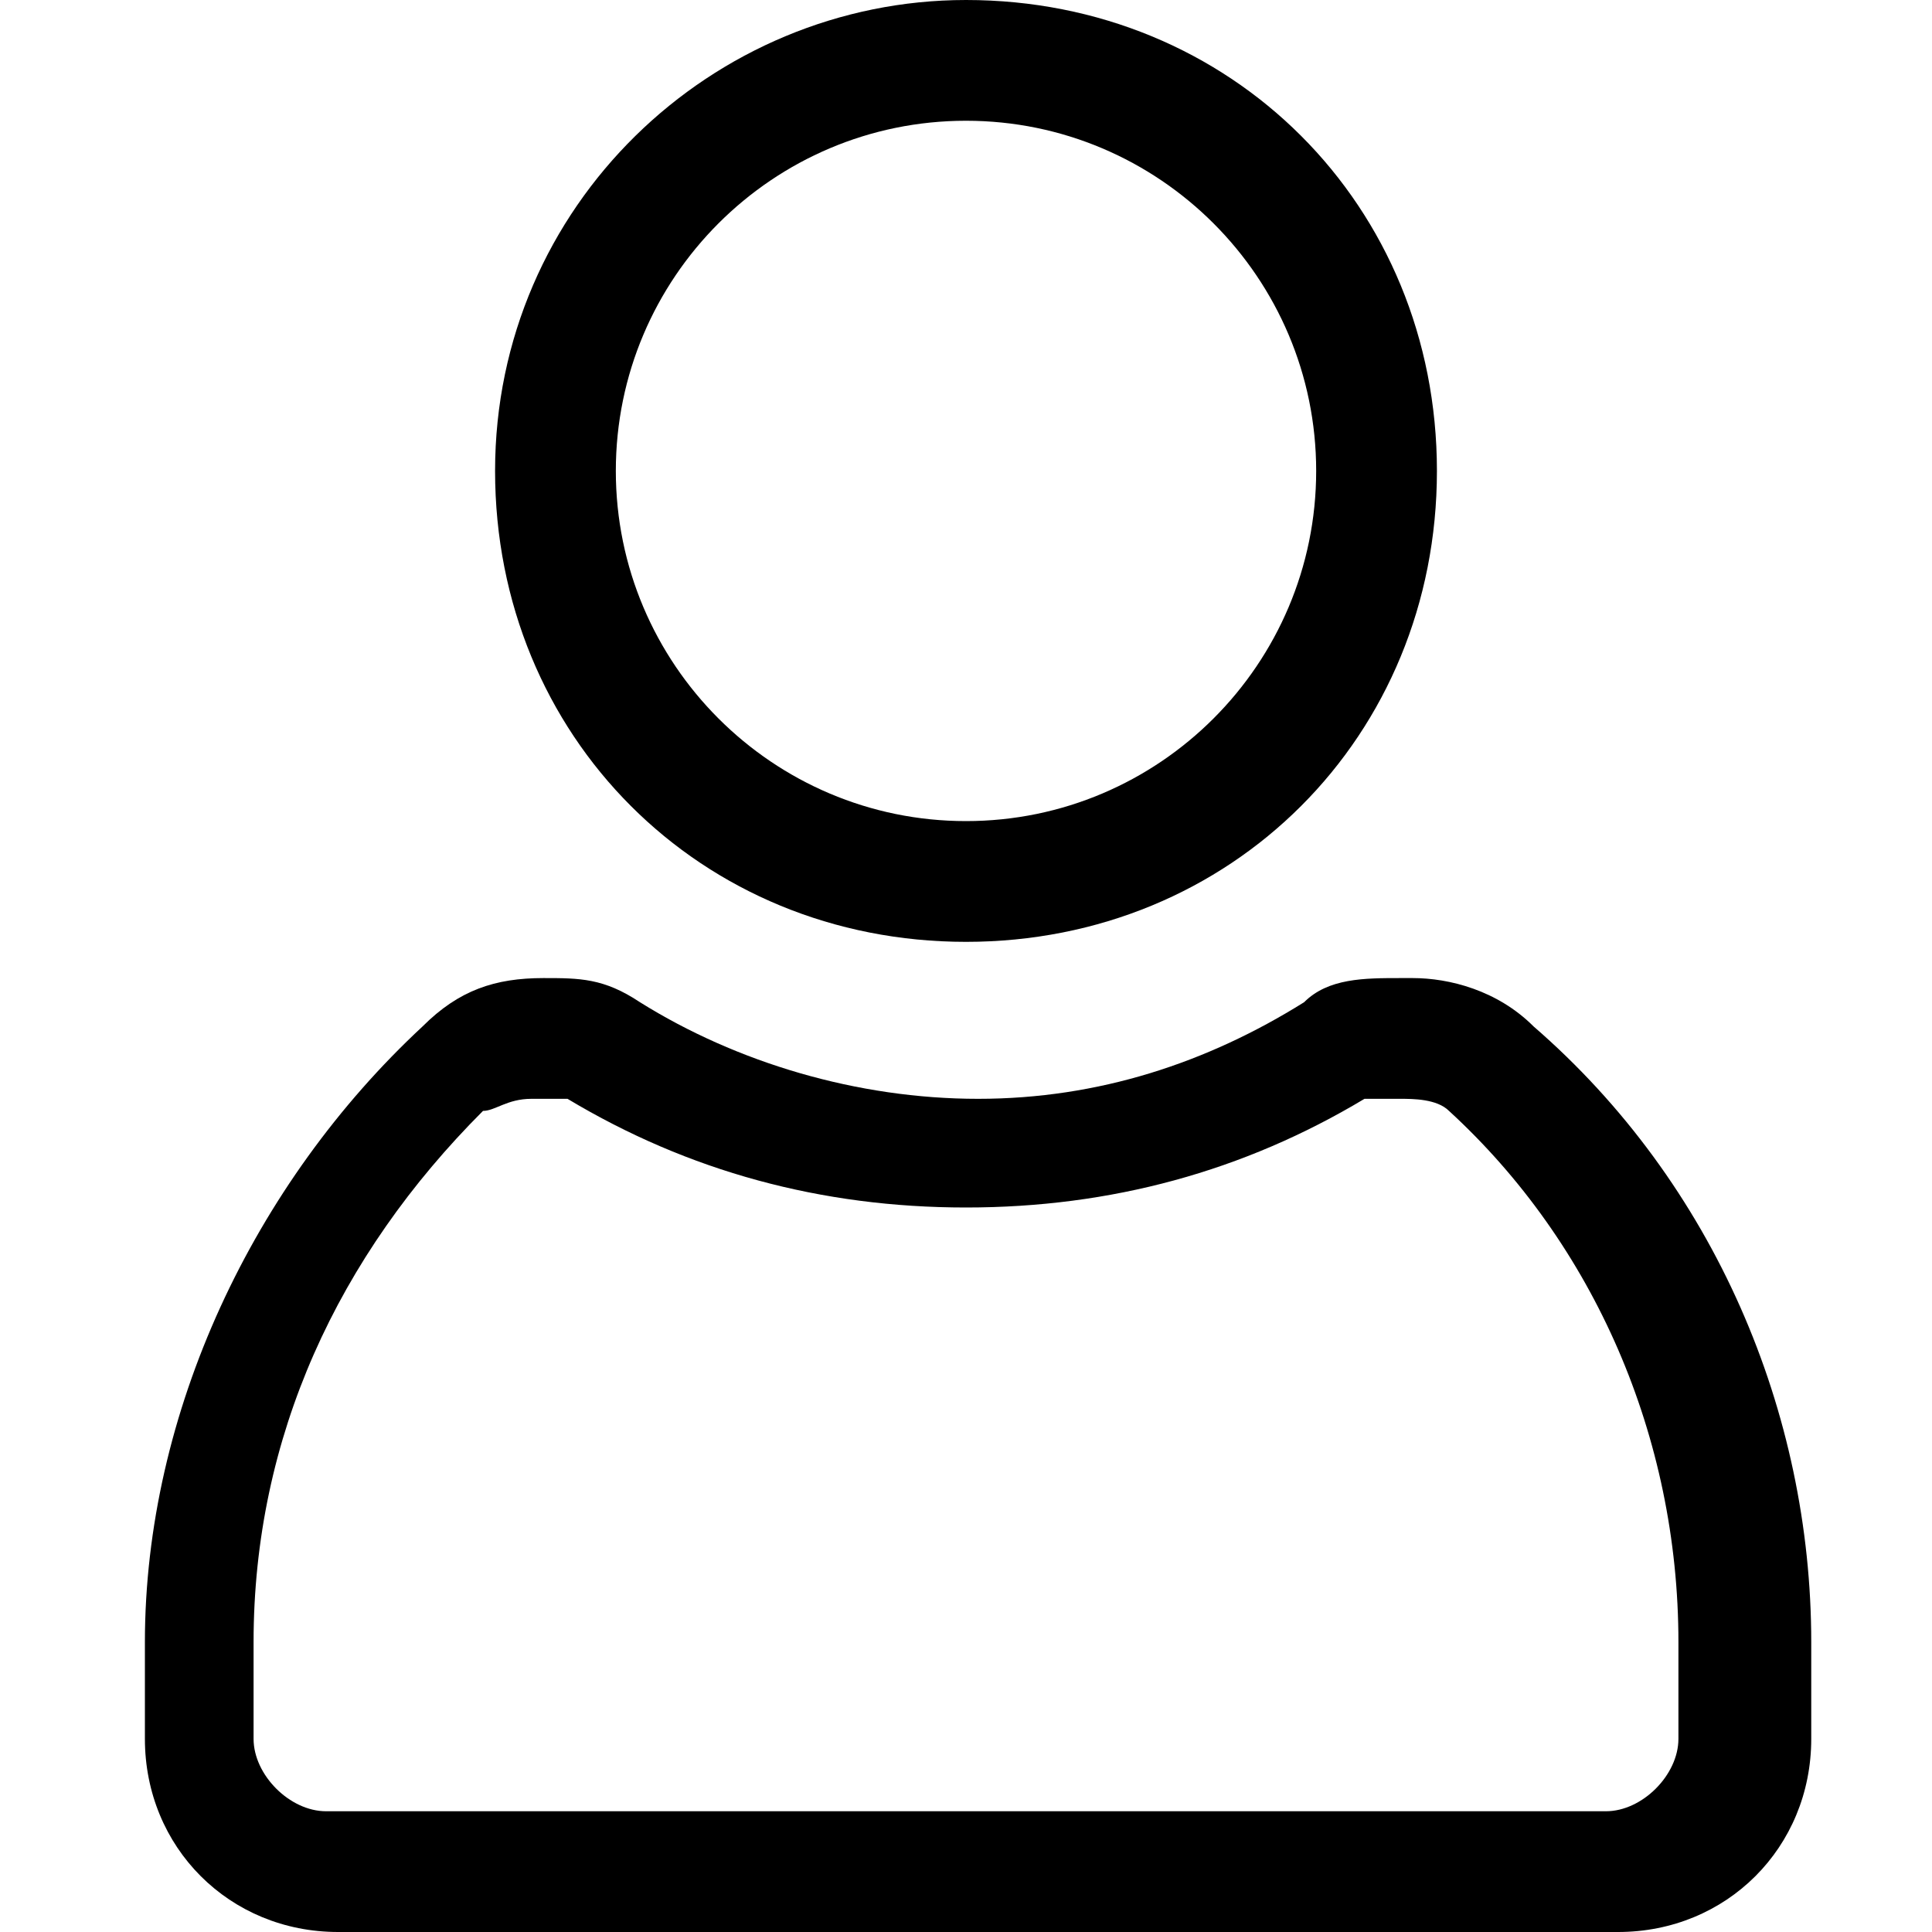 <?xml version="1.0" encoding="UTF-8"?>
<svg id="Layer_1" data-name="Layer 1" xmlns="http://www.w3.org/2000/svg" version="1.1" viewBox="0 0 16 16">
  <defs>
    <style>
      .cls-1 {
        fill: #000;
        stroke-width: 0px;
      }
    </style>
  </defs>
  <path class="cls-1" d="M11.6,9.1c.1,0,.3,0,.4.1,1.2,1.1,1.9,2.7,1.9,4.4v.8c0,.3-.3.6-.6.6H2.7c-.3,0-.6-.3-.6-.6v-.8c0-1.7.7-3.2,1.9-4.4.1,0,.2-.1.4-.1.1,0,.2,0,.3,0,1,.6,2.1.9,3.3.9s2.3-.3,3.3-.9c0,0,.2,0,.3,0M11.6,8.1c-.3,0-.6,0-.8.2-.8.5-1.7.8-2.7.8s-2-.3-2.8-.8c-.3-.2-.5-.2-.8-.2-.4,0-.7.1-1,.4-1.4,1.3-2.3,3.2-2.3,5.1v.8c0,.9.7,1.6,1.6,1.6h10.6c.9,0,1.6-.7,1.6-1.6v-.8c0-1.9-.8-3.8-2.3-5.1-.3-.3-.7-.4-1-.4h0Z"/>
  <path class="cls-1" d="M8,1c1.6,0,2.9,1.3,2.9,2.9s-1.3,2.9-2.9,2.9-2.9-1.3-2.9-2.9,1.3-2.9,2.9-2.9M8,0c-2.1,0-3.9,1.7-3.9,3.9s1.7,3.9,3.9,3.9,3.9-1.7,3.9-3.9-1.7-3.9-3.9-3.9h0Z"/>
</svg>